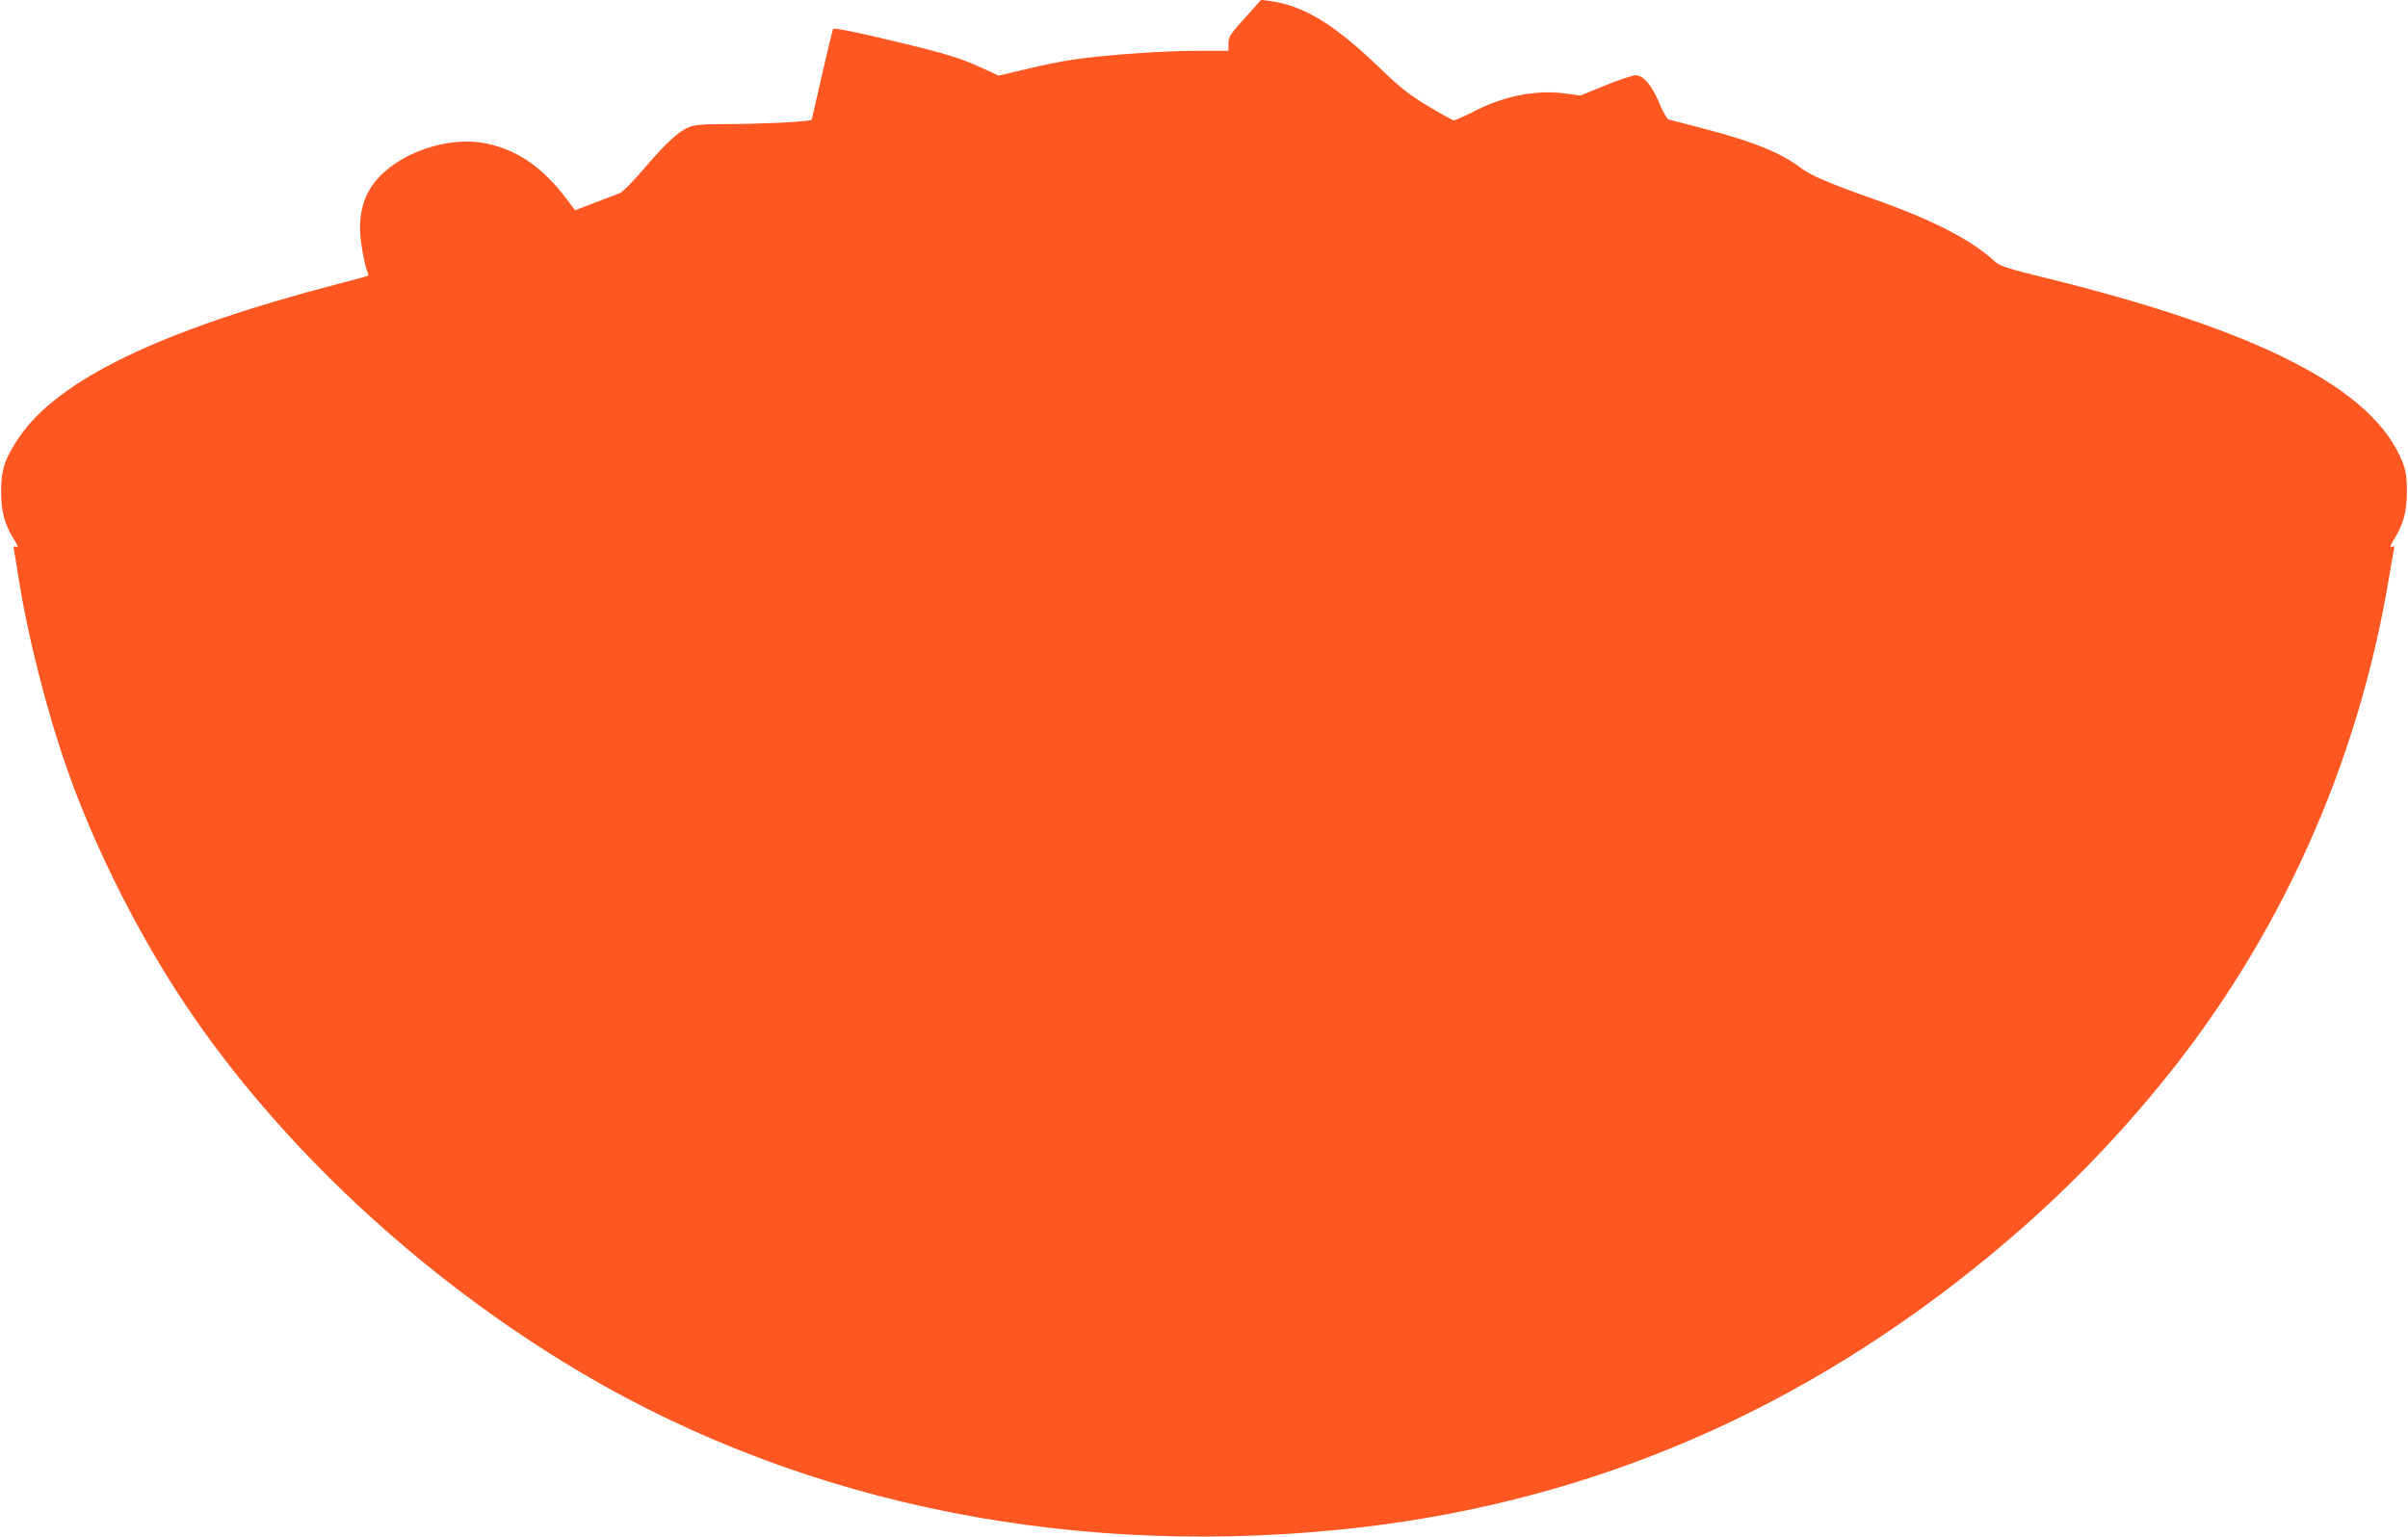 <?xml version="1.0" standalone="no"?>
<!DOCTYPE svg PUBLIC "-//W3C//DTD SVG 20010904//EN"
 "http://www.w3.org/TR/2001/REC-SVG-20010904/DTD/svg10.dtd">
<svg version="1.0" xmlns="http://www.w3.org/2000/svg"
 width="1280pt" height="817pt" viewBox="0 0 1280 817"
 preserveAspectRatio="xMidYMid meet">
<g transform="translate(0,817) scale(0.1,-0.1)"
fill="#ff5722" stroke="none">
<path d="M6617 8074 c-78 -86 -87 -101 -87 -135 l0 -39 -162 0 c-180 0 -495
-22 -658 -46 -58 -8 -172 -31 -253 -51 l-149 -35 -86 40 c-126 57 -195 78
-507 152 -186 44 -282 63 -286 56 -4 -6 -30 -114 -59 -241 -29 -126 -53 -235
-55 -241 -3 -11 -268 -24 -498 -24 -81 0 -129 -5 -153 -15 -56 -23 -120 -81
-236 -216 -61 -72 -120 -132 -136 -137 -15 -6 -74 -28 -131 -50 l-104 -40 -43
57 c-128 170 -257 260 -423 297 -176 39 -409 -25 -550 -152 -105 -95 -143
-215 -121 -377 7 -50 19 -109 26 -131 8 -21 13 -40 12 -42 -2 -1 -75 -21 -163
-44 -941 -245 -1487 -509 -1695 -817 -75 -112 -94 -169 -94 -288 0 -107 19
-175 72 -259 18 -30 20 -37 8 -33 -13 5 -15 2 -12 -16 3 -12 12 -69 21 -127
51 -329 152 -727 265 -1048 138 -391 352 -822 585 -1182 481 -742 1212 -1443
2040 -1955 1184 -732 2620 -1046 4120 -899 1254 122 2378 583 3385 1388 375
300 687 607 986 971 636 773 1058 1706 1223 2705 12 69 23 135 26 147 4 18 2
21 -11 16 -12 -4 -10 3 8 33 53 84 72 152 72 259 0 81 -5 111 -23 158 -153
389 -756 699 -1911 983 -188 46 -230 60 -255 83 -128 118 -338 225 -655 336
-223 79 -324 122 -376 161 -107 82 -250 140 -517 210 -95 25 -179 47 -188 49
-8 3 -30 41 -48 85 -39 95 -85 150 -127 150 -16 0 -88 -25 -161 -54 l-132 -54
-73 10 c-154 22 -323 -9 -480 -88 -59 -30 -113 -54 -119 -54 -6 0 -68 34 -138
76 -103 62 -149 99 -252 198 -244 236 -407 336 -590 361 l-45 6 -87 -97z"/>
</g>
</svg>
